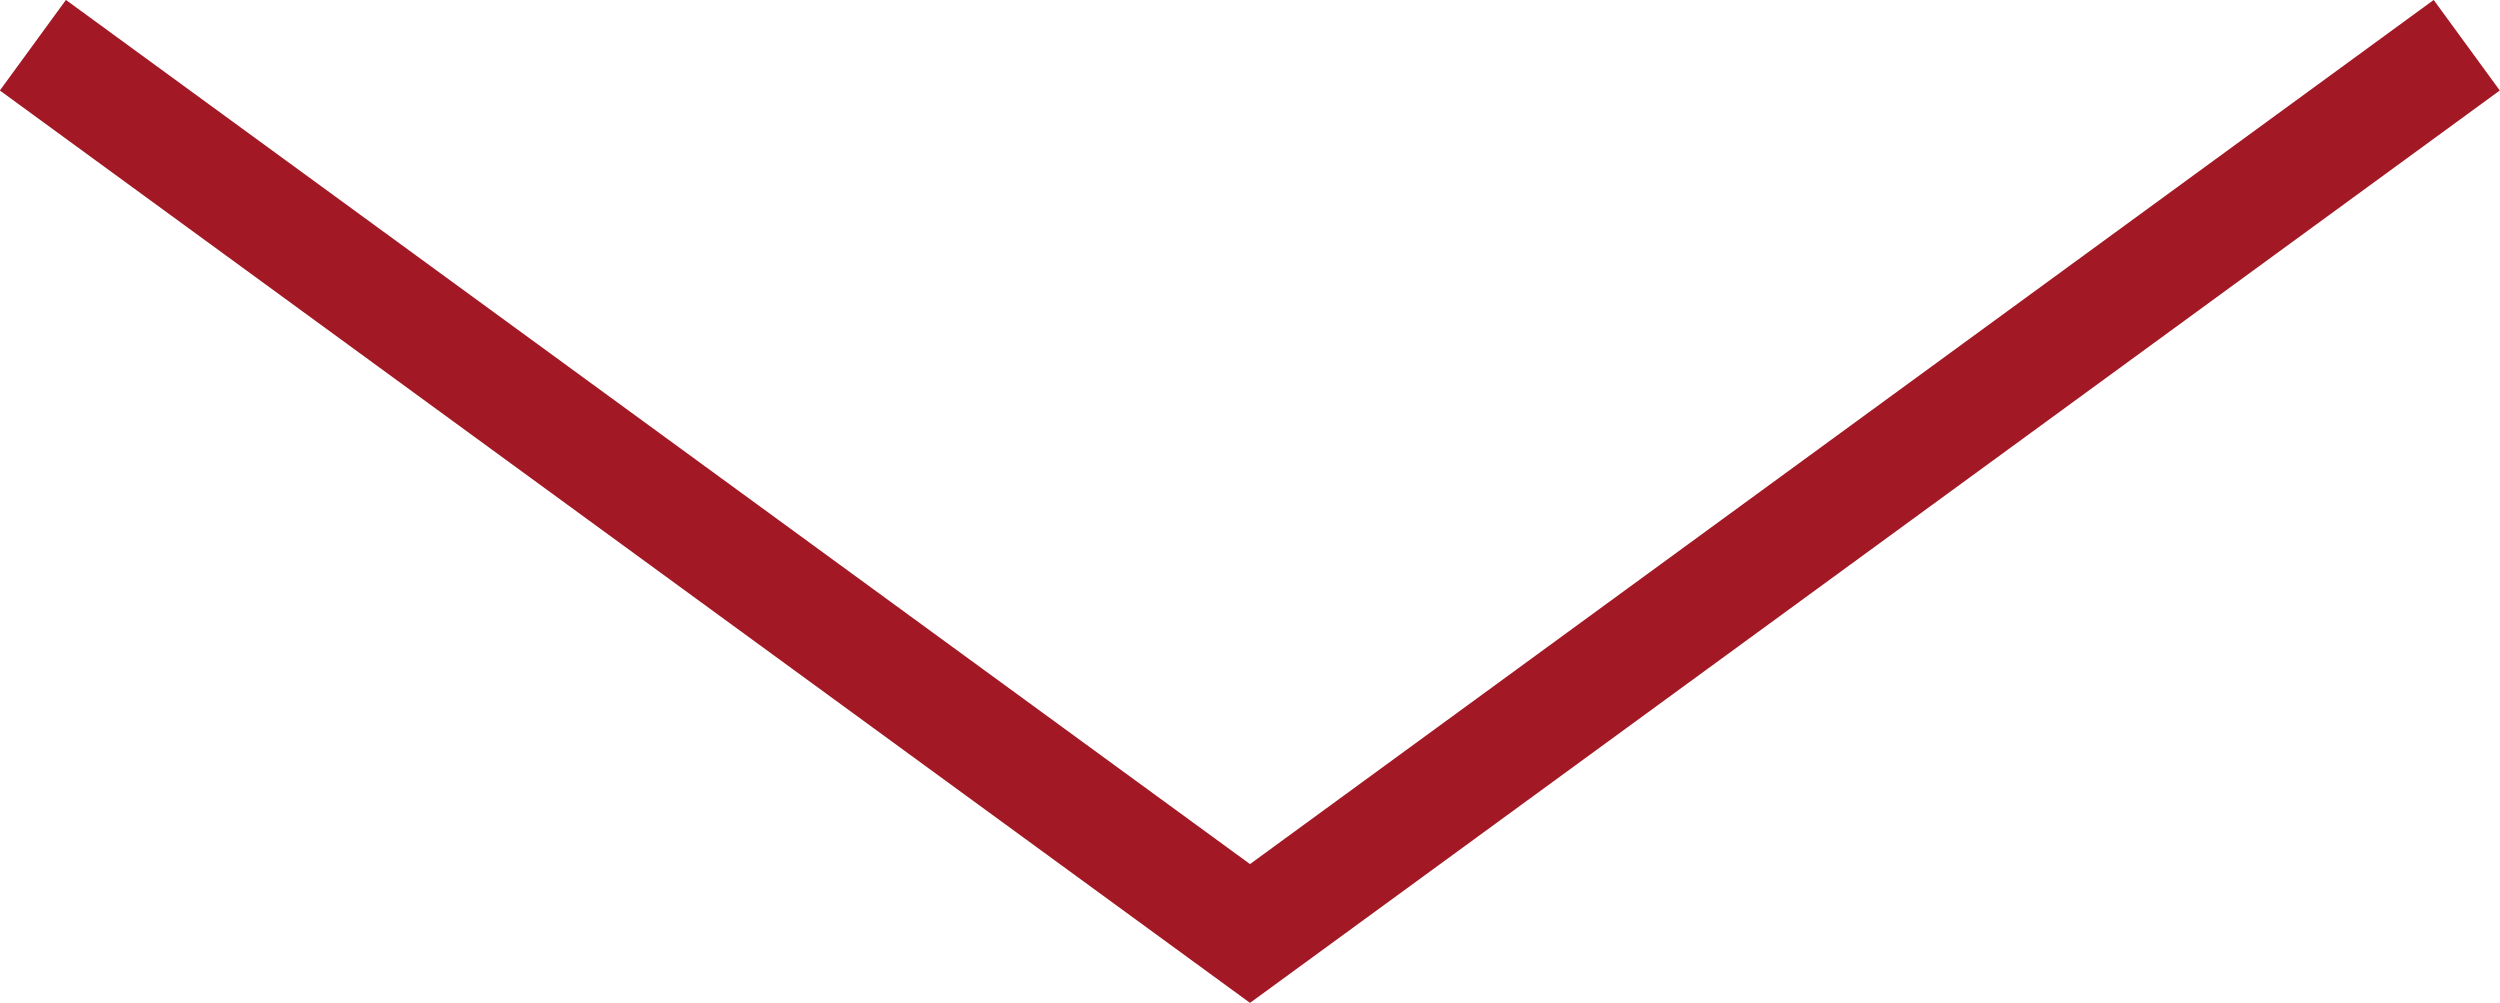 <svg xmlns="http://www.w3.org/2000/svg" xmlns:xlink="http://www.w3.org/1999/xlink" viewBox="0 0 66.9 26.83">
  <defs>
    <style>
      .a, .c {
        fill: none;
      }

      .b {
        clip-path: url(#a);
      }

      .c {
        stroke: #a21925;
        stroke-width: 3px;
      }
    </style>
    <clipPath id="a" transform="translate(0.45 0.56)">
      <rect class="a" x="-0.45" y="-0.56" width="66.89" height="26.83"/>
    </clipPath>
  </defs>
  <g class="b">
    <polyline class="c" points="0.88 1.21 33.45 24.98 66.01 1.21"/>
  </g>
</svg>
